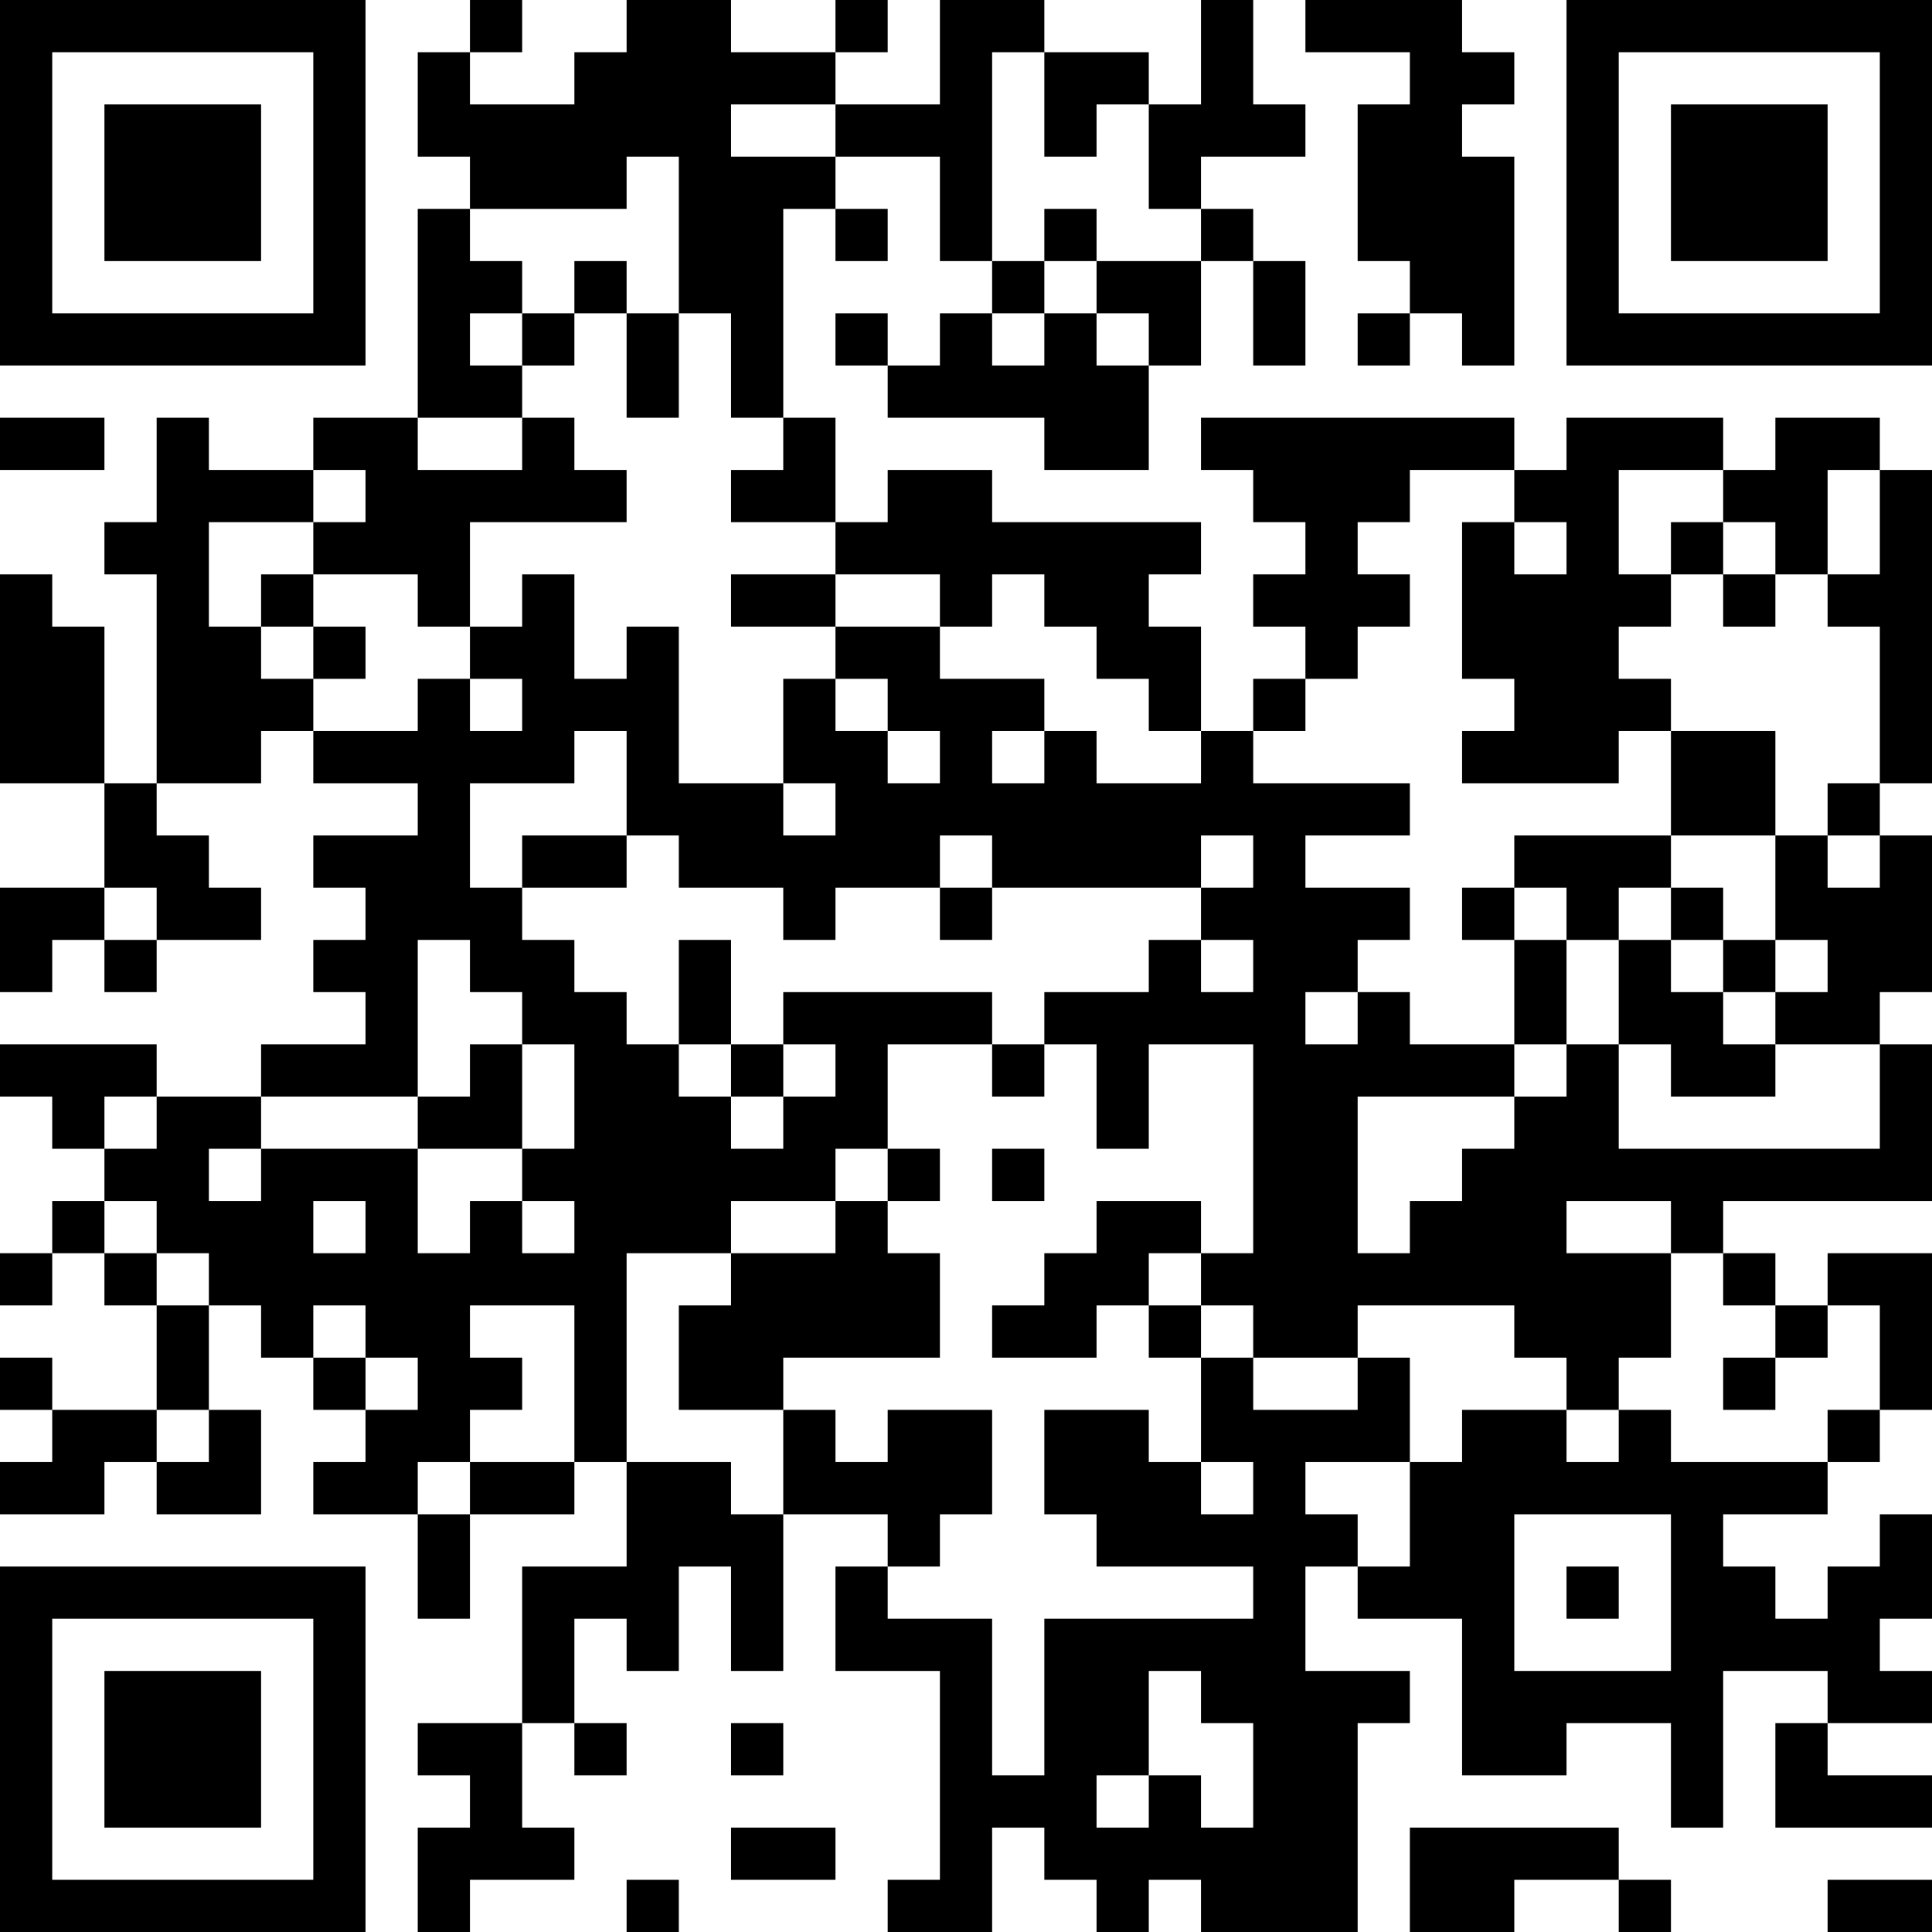 <?xml version="1.0" encoding="UTF-8"?>
<svg xmlns="http://www.w3.org/2000/svg" version="1.1" width="400" height="400" viewBox="0 0 400 400"><rect x="0" y="0" width="400" height="400" fill="#ffffff"/><g transform="scale(10.811)"><g transform="translate(0,0)"><path fill-rule="evenodd" d="M9 0L9 1L8 1L8 3L9 3L9 4L8 4L8 8L6 8L6 9L4 9L4 8L3 8L3 10L2 10L2 11L3 11L3 15L2 15L2 12L1 12L1 11L0 11L0 15L2 15L2 17L0 17L0 19L1 19L1 18L2 18L2 19L3 19L3 18L5 18L5 17L4 17L4 16L3 16L3 15L5 15L5 14L6 14L6 15L8 15L8 16L6 16L6 17L7 17L7 18L6 18L6 19L7 19L7 20L5 20L5 21L3 21L3 20L0 20L0 21L1 21L1 22L2 22L2 23L1 23L1 24L0 24L0 25L1 25L1 24L2 24L2 25L3 25L3 27L1 27L1 26L0 26L0 27L1 27L1 28L0 28L0 29L2 29L2 28L3 28L3 29L5 29L5 27L4 27L4 25L5 25L5 26L6 26L6 27L7 27L7 28L6 28L6 29L8 29L8 31L9 31L9 29L11 29L11 28L12 28L12 30L10 30L10 33L8 33L8 34L9 34L9 35L8 35L8 37L9 37L9 36L11 36L11 35L10 35L10 33L11 33L11 34L12 34L12 33L11 33L11 31L12 31L12 32L13 32L13 30L14 30L14 32L15 32L15 29L17 29L17 30L16 30L16 32L18 32L18 36L17 36L17 37L19 37L19 35L20 35L20 36L21 36L21 37L22 37L22 36L23 36L23 37L26 37L26 33L27 33L27 32L25 32L25 30L26 30L26 31L28 31L28 34L30 34L30 33L32 33L32 35L33 35L33 32L35 32L35 33L34 33L34 35L37 35L37 34L35 34L35 33L37 33L37 32L36 32L36 31L37 31L37 29L36 29L36 30L35 30L35 31L34 31L34 30L33 30L33 29L35 29L35 28L36 28L36 27L37 27L37 24L35 24L35 25L34 25L34 24L33 24L33 23L37 23L37 20L36 20L36 19L37 19L37 16L36 16L36 15L37 15L37 9L36 9L36 8L34 8L34 9L33 9L33 8L30 8L30 9L29 9L29 8L23 8L23 9L24 9L24 10L25 10L25 11L24 11L24 12L25 12L25 13L24 13L24 14L23 14L23 12L22 12L22 11L23 11L23 10L19 10L19 9L17 9L17 10L16 10L16 8L15 8L15 4L16 4L16 5L17 5L17 4L16 4L16 3L18 3L18 5L19 5L19 6L18 6L18 7L17 7L17 6L16 6L16 7L17 7L17 8L20 8L20 9L22 9L22 7L23 7L23 5L24 5L24 7L25 7L25 5L24 5L24 4L23 4L23 3L25 3L25 2L24 2L24 0L23 0L23 2L22 2L22 1L20 1L20 0L18 0L18 2L16 2L16 1L17 1L17 0L16 0L16 1L14 1L14 0L12 0L12 1L11 1L11 2L9 2L9 1L10 1L10 0ZM25 0L25 1L27 1L27 2L26 2L26 5L27 5L27 6L26 6L26 7L27 7L27 6L28 6L28 7L29 7L29 3L28 3L28 2L29 2L29 1L28 1L28 0ZM19 1L19 5L20 5L20 6L19 6L19 7L20 7L20 6L21 6L21 7L22 7L22 6L21 6L21 5L23 5L23 4L22 4L22 2L21 2L21 3L20 3L20 1ZM14 2L14 3L16 3L16 2ZM12 3L12 4L9 4L9 5L10 5L10 6L9 6L9 7L10 7L10 8L8 8L8 9L10 9L10 8L11 8L11 9L12 9L12 10L9 10L9 12L8 12L8 11L6 11L6 10L7 10L7 9L6 9L6 10L4 10L4 12L5 12L5 13L6 13L6 14L8 14L8 13L9 13L9 14L10 14L10 13L9 13L9 12L10 12L10 11L11 11L11 13L12 13L12 12L13 12L13 15L15 15L15 16L16 16L16 15L15 15L15 13L16 13L16 14L17 14L17 15L18 15L18 14L17 14L17 13L16 13L16 12L18 12L18 13L20 13L20 14L19 14L19 15L20 15L20 14L21 14L21 15L23 15L23 14L22 14L22 13L21 13L21 12L20 12L20 11L19 11L19 12L18 12L18 11L16 11L16 10L14 10L14 9L15 9L15 8L14 8L14 6L13 6L13 3ZM20 4L20 5L21 5L21 4ZM11 5L11 6L10 6L10 7L11 7L11 6L12 6L12 8L13 8L13 6L12 6L12 5ZM0 8L0 9L2 9L2 8ZM27 9L27 10L26 10L26 11L27 11L27 12L26 12L26 13L25 13L25 14L24 14L24 15L27 15L27 16L25 16L25 17L27 17L27 18L26 18L26 19L25 19L25 20L26 20L26 19L27 19L27 20L29 20L29 21L26 21L26 24L27 24L27 23L28 23L28 22L29 22L29 21L30 21L30 20L31 20L31 22L36 22L36 20L34 20L34 19L35 19L35 18L34 18L34 16L35 16L35 17L36 17L36 16L35 16L35 15L36 15L36 12L35 12L35 11L36 11L36 9L35 9L35 11L34 11L34 10L33 10L33 9L31 9L31 11L32 11L32 12L31 12L31 13L32 13L32 14L31 14L31 15L28 15L28 14L29 14L29 13L28 13L28 10L29 10L29 11L30 11L30 10L29 10L29 9ZM32 10L32 11L33 11L33 12L34 12L34 11L33 11L33 10ZM5 11L5 12L6 12L6 13L7 13L7 12L6 12L6 11ZM14 11L14 12L16 12L16 11ZM11 14L11 15L9 15L9 17L10 17L10 18L11 18L11 19L12 19L12 20L13 20L13 21L14 21L14 22L15 22L15 21L16 21L16 20L15 20L15 19L19 19L19 20L17 20L17 22L16 22L16 23L14 23L14 24L12 24L12 28L14 28L14 29L15 29L15 27L16 27L16 28L17 28L17 27L19 27L19 29L18 29L18 30L17 30L17 31L19 31L19 34L20 34L20 31L24 31L24 30L21 30L21 29L20 29L20 27L22 27L22 28L23 28L23 29L24 29L24 28L23 28L23 26L24 26L24 27L26 27L26 26L27 26L27 28L25 28L25 29L26 29L26 30L27 30L27 28L28 28L28 27L30 27L30 28L31 28L31 27L32 27L32 28L35 28L35 27L36 27L36 25L35 25L35 26L34 26L34 25L33 25L33 24L32 24L32 23L30 23L30 24L32 24L32 26L31 26L31 27L30 27L30 26L29 26L29 25L26 25L26 26L24 26L24 25L23 25L23 24L24 24L24 20L22 20L22 22L21 22L21 20L20 20L20 19L22 19L22 18L23 18L23 19L24 19L24 18L23 18L23 17L24 17L24 16L23 16L23 17L19 17L19 16L18 16L18 17L16 17L16 18L15 18L15 17L13 17L13 16L12 16L12 14ZM32 14L32 16L29 16L29 17L28 17L28 18L29 18L29 20L30 20L30 18L31 18L31 20L32 20L32 21L34 21L34 20L33 20L33 19L34 19L34 18L33 18L33 17L32 17L32 16L34 16L34 14ZM10 16L10 17L12 17L12 16ZM2 17L2 18L3 18L3 17ZM18 17L18 18L19 18L19 17ZM29 17L29 18L30 18L30 17ZM31 17L31 18L32 18L32 19L33 19L33 18L32 18L32 17ZM8 18L8 21L5 21L5 22L4 22L4 23L5 23L5 22L8 22L8 24L9 24L9 23L10 23L10 24L11 24L11 23L10 23L10 22L11 22L11 20L10 20L10 19L9 19L9 18ZM13 18L13 20L14 20L14 21L15 21L15 20L14 20L14 18ZM9 20L9 21L8 21L8 22L10 22L10 20ZM19 20L19 21L20 21L20 20ZM2 21L2 22L3 22L3 21ZM17 22L17 23L16 23L16 24L14 24L14 25L13 25L13 27L15 27L15 26L18 26L18 24L17 24L17 23L18 23L18 22ZM19 22L19 23L20 23L20 22ZM2 23L2 24L3 24L3 25L4 25L4 24L3 24L3 23ZM6 23L6 24L7 24L7 23ZM21 23L21 24L20 24L20 25L19 25L19 26L21 26L21 25L22 25L22 26L23 26L23 25L22 25L22 24L23 24L23 23ZM6 25L6 26L7 26L7 27L8 27L8 26L7 26L7 25ZM9 25L9 26L10 26L10 27L9 27L9 28L8 28L8 29L9 29L9 28L11 28L11 25ZM33 26L33 27L34 27L34 26ZM3 27L3 28L4 28L4 27ZM29 29L29 32L32 32L32 29ZM30 30L30 31L31 31L31 30ZM22 32L22 34L21 34L21 35L22 35L22 34L23 34L23 35L24 35L24 33L23 33L23 32ZM14 33L14 34L15 34L15 33ZM14 35L14 36L16 36L16 35ZM27 35L27 37L29 37L29 36L31 36L31 37L32 37L32 36L31 36L31 35ZM12 36L12 37L13 37L13 36ZM35 36L35 37L37 37L37 36ZM0 0L0 7L7 7L7 0ZM1 1L1 6L6 6L6 1ZM2 2L2 5L5 5L5 2ZM30 0L30 7L37 7L37 0ZM31 1L31 6L36 6L36 1ZM32 2L32 5L35 5L35 2ZM0 30L0 37L7 37L7 30ZM1 31L1 36L6 36L6 31ZM2 32L2 35L5 35L5 32Z" fill="#000000"/></g></g></svg>
